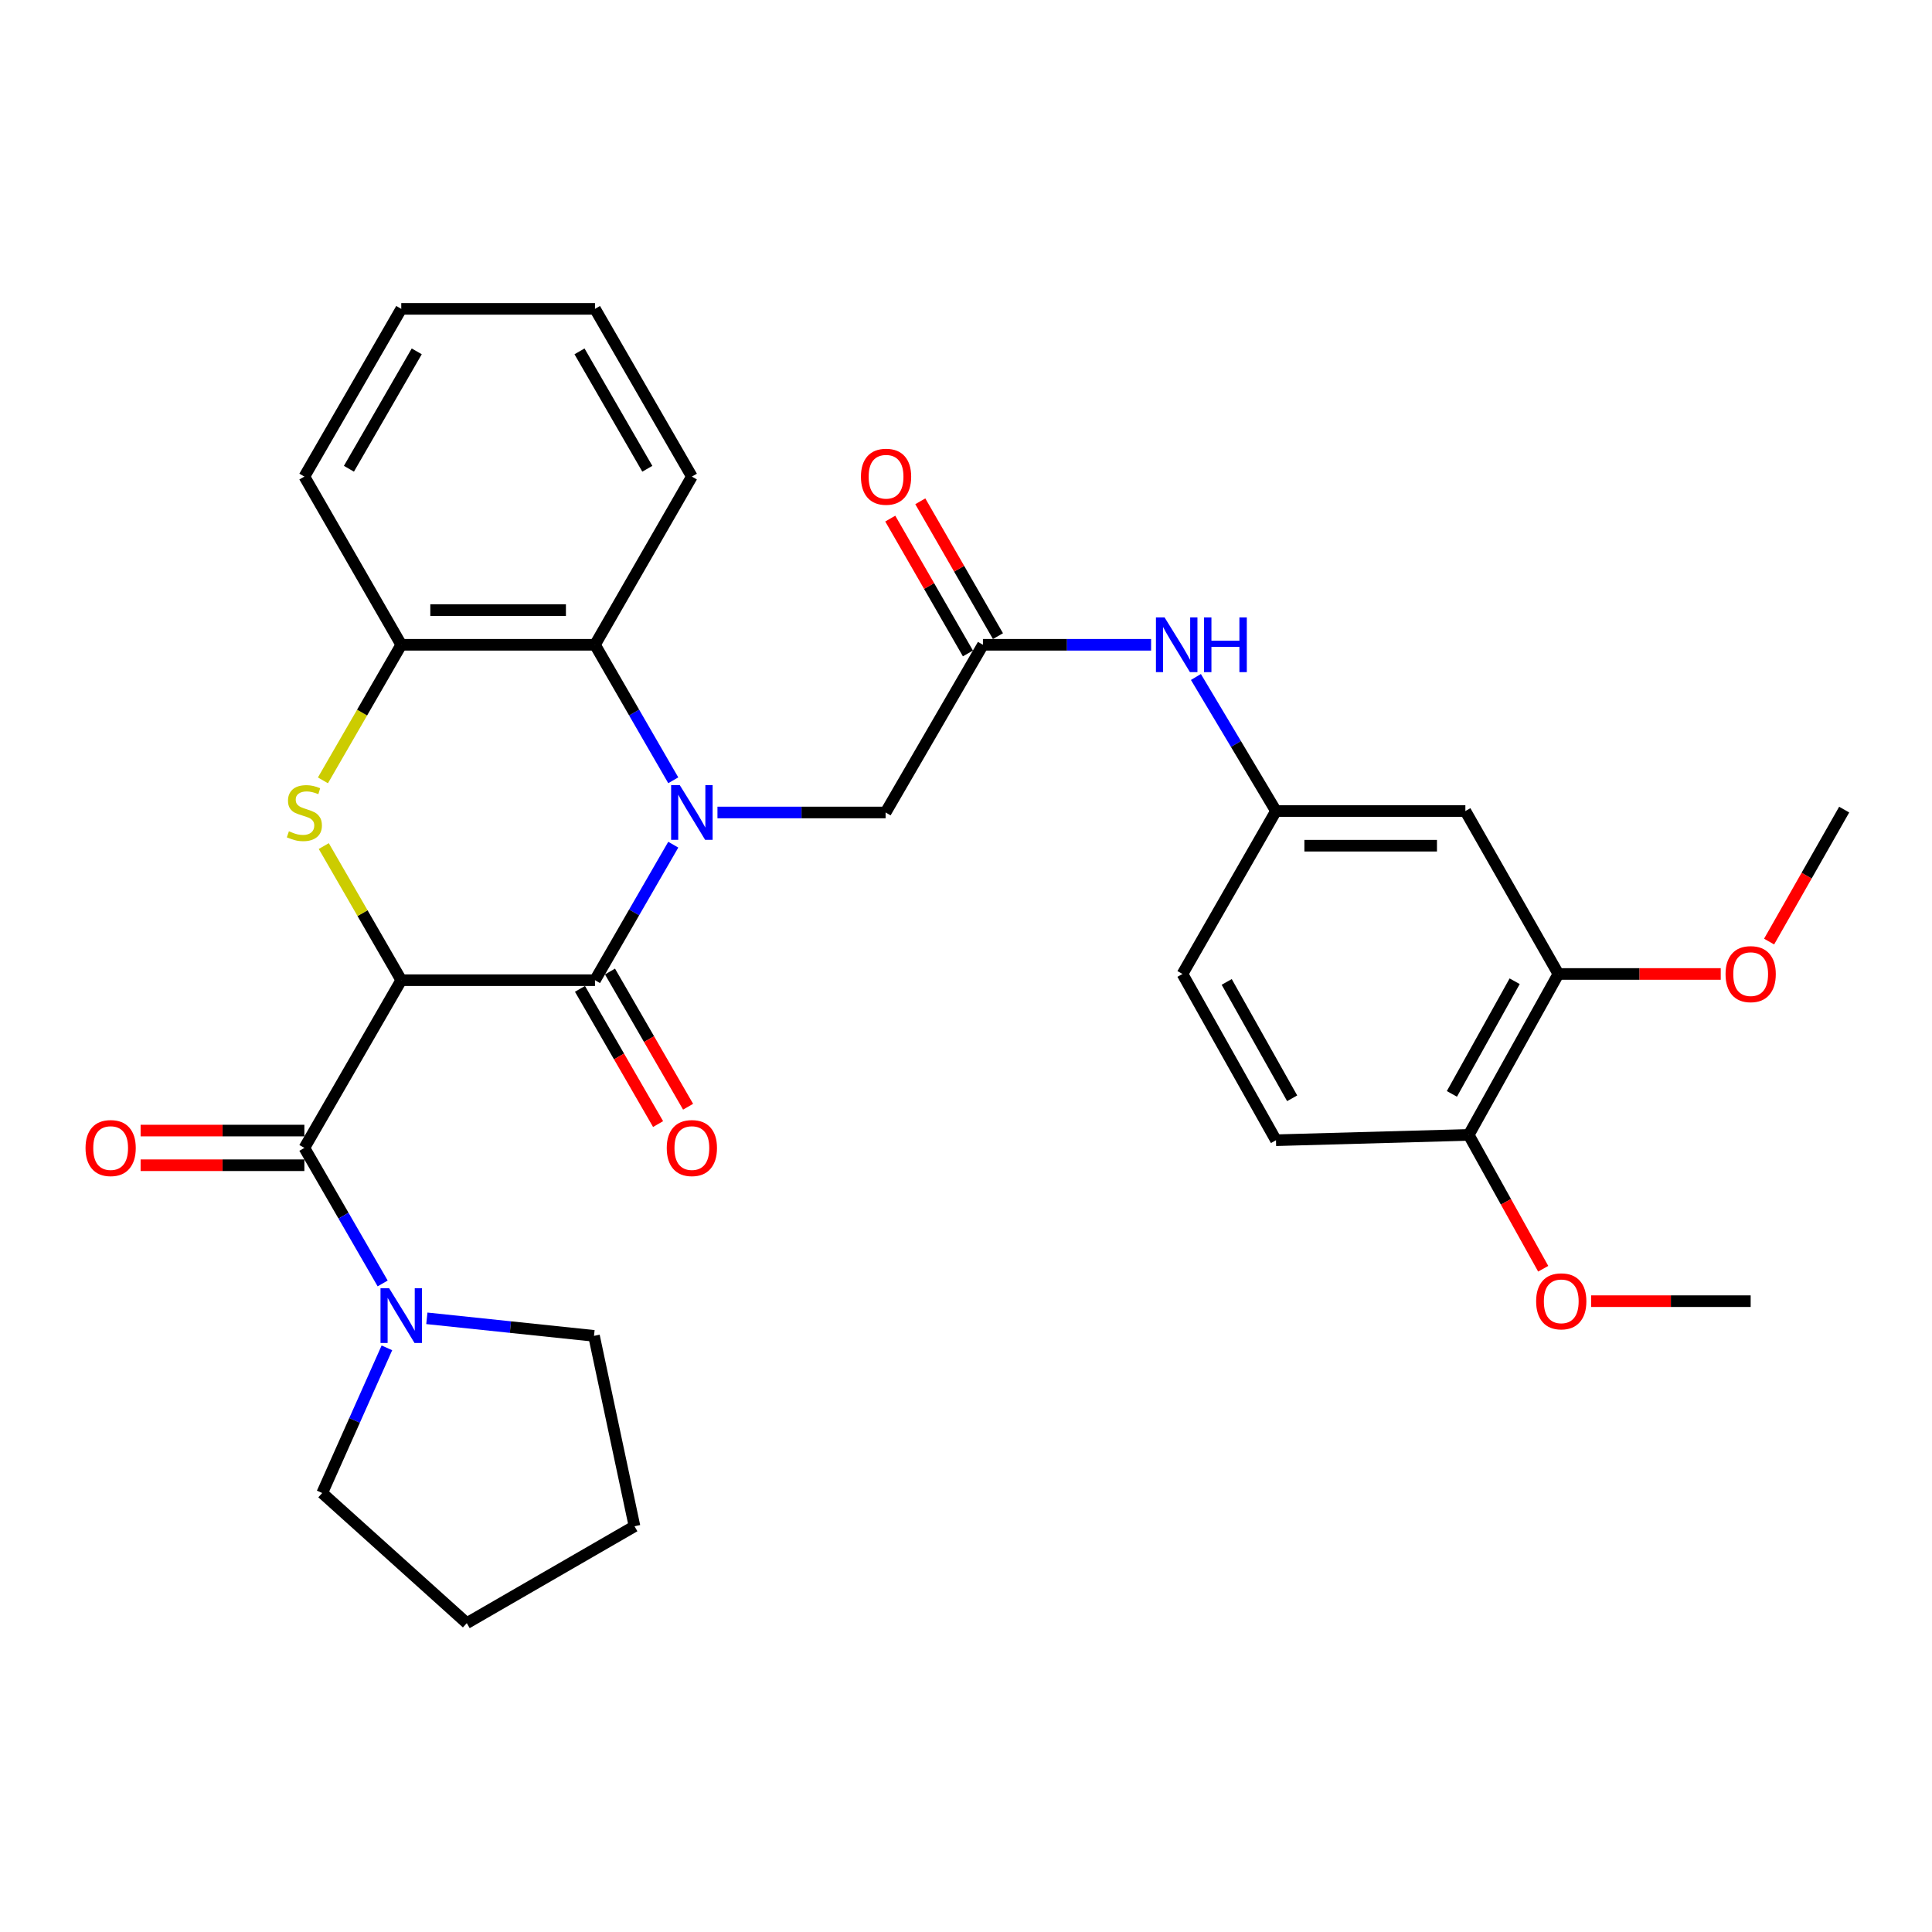 <?xml version='1.0' encoding='iso-8859-1'?>
<svg version='1.1' baseProfile='full'
              xmlns='http://www.w3.org/2000/svg'
                      xmlns:rdkit='http://www.rdkit.org/xml'
                      xmlns:xlink='http://www.w3.org/1999/xlink'
                  xml:space='preserve'
width='1000px' height='1000px' viewBox='0 0 1000 1000'>
<!-- END OF HEADER -->
<rect style='opacity:1.0;fill:#FFFFFF;stroke:none' width='1000' height='1000' x='0' y='0'> </rect>
<path class='bond-1' d='M 207.69,507.346 L 307.963,507.346' style='fill:none;fill-rule:evenodd;stroke:#000000;stroke-width:6px;stroke-linecap:butt;stroke-linejoin:miter;stroke-opacity:1' />
<path class='bond-2' d='M 207.69,507.346 L 187.639,472.636' style='fill:none;fill-rule:evenodd;stroke:#000000;stroke-width:6px;stroke-linecap:butt;stroke-linejoin:miter;stroke-opacity:1' />
<path class='bond-2' d='M 187.639,472.636 L 167.588,437.925' style='fill:none;fill-rule:evenodd;stroke:#CCCC00;stroke-width:6px;stroke-linecap:butt;stroke-linejoin:miter;stroke-opacity:1' />
<path class='bond-3' d='M 207.69,507.346 L 157.544,594.153' style='fill:none;fill-rule:evenodd;stroke:#000000;stroke-width:6px;stroke-linecap:butt;stroke-linejoin:miter;stroke-opacity:1' />
<path class='bond-0' d='M 348.482,437.205 L 328.223,472.276' style='fill:none;fill-rule:evenodd;stroke:#0000FF;stroke-width:6px;stroke-linecap:butt;stroke-linejoin:miter;stroke-opacity:1' />
<path class='bond-0' d='M 328.223,472.276 L 307.963,507.346' style='fill:none;fill-rule:evenodd;stroke:#000000;stroke-width:6px;stroke-linecap:butt;stroke-linejoin:miter;stroke-opacity:1' />
<path class='bond-7' d='M 371.357,420.539 L 414.87,420.539' style='fill:none;fill-rule:evenodd;stroke:#0000FF;stroke-width:6px;stroke-linecap:butt;stroke-linejoin:miter;stroke-opacity:1' />
<path class='bond-7' d='M 414.87,420.539 L 458.383,420.539' style='fill:none;fill-rule:evenodd;stroke:#000000;stroke-width:6px;stroke-linecap:butt;stroke-linejoin:miter;stroke-opacity:1' />
<path class='bond-31' d='M 348.481,403.873 L 328.222,368.808' style='fill:none;fill-rule:evenodd;stroke:#0000FF;stroke-width:6px;stroke-linecap:butt;stroke-linejoin:miter;stroke-opacity:1' />
<path class='bond-31' d='M 328.222,368.808 L 307.963,333.742' style='fill:none;fill-rule:evenodd;stroke:#000000;stroke-width:6px;stroke-linecap:butt;stroke-linejoin:miter;stroke-opacity:1' />
<path class='bond-12' d='M 300.196,511.833 L 320.409,546.824' style='fill:none;fill-rule:evenodd;stroke:#000000;stroke-width:6px;stroke-linecap:butt;stroke-linejoin:miter;stroke-opacity:1' />
<path class='bond-12' d='M 320.409,546.824 L 340.622,581.814' style='fill:none;fill-rule:evenodd;stroke:#FF0000;stroke-width:6px;stroke-linecap:butt;stroke-linejoin:miter;stroke-opacity:1' />
<path class='bond-12' d='M 315.731,502.859 L 335.944,537.849' style='fill:none;fill-rule:evenodd;stroke:#000000;stroke-width:6px;stroke-linecap:butt;stroke-linejoin:miter;stroke-opacity:1' />
<path class='bond-12' d='M 335.944,537.849 L 356.158,572.839' style='fill:none;fill-rule:evenodd;stroke:#FF0000;stroke-width:6px;stroke-linecap:butt;stroke-linejoin:miter;stroke-opacity:1' />
<path class='bond-5' d='M 167.149,403.913 L 187.42,368.828' style='fill:none;fill-rule:evenodd;stroke:#CCCC00;stroke-width:6px;stroke-linecap:butt;stroke-linejoin:miter;stroke-opacity:1' />
<path class='bond-5' d='M 187.42,368.828 L 207.69,333.742' style='fill:none;fill-rule:evenodd;stroke:#000000;stroke-width:6px;stroke-linecap:butt;stroke-linejoin:miter;stroke-opacity:1' />
<path class='bond-6' d='M 157.544,594.153 L 177.804,629.228' style='fill:none;fill-rule:evenodd;stroke:#000000;stroke-width:6px;stroke-linecap:butt;stroke-linejoin:miter;stroke-opacity:1' />
<path class='bond-6' d='M 177.804,629.228 L 198.064,664.304' style='fill:none;fill-rule:evenodd;stroke:#0000FF;stroke-width:6px;stroke-linecap:butt;stroke-linejoin:miter;stroke-opacity:1' />
<path class='bond-13' d='M 157.544,585.182 L 115.161,585.182' style='fill:none;fill-rule:evenodd;stroke:#000000;stroke-width:6px;stroke-linecap:butt;stroke-linejoin:miter;stroke-opacity:1' />
<path class='bond-13' d='M 115.161,585.182 L 72.778,585.182' style='fill:none;fill-rule:evenodd;stroke:#FF0000;stroke-width:6px;stroke-linecap:butt;stroke-linejoin:miter;stroke-opacity:1' />
<path class='bond-13' d='M 157.544,603.124 L 115.161,603.124' style='fill:none;fill-rule:evenodd;stroke:#000000;stroke-width:6px;stroke-linecap:butt;stroke-linejoin:miter;stroke-opacity:1' />
<path class='bond-13' d='M 115.161,603.124 L 72.778,603.124' style='fill:none;fill-rule:evenodd;stroke:#FF0000;stroke-width:6px;stroke-linecap:butt;stroke-linejoin:miter;stroke-opacity:1' />
<path class='bond-4' d='M 307.963,333.742 L 207.69,333.742' style='fill:none;fill-rule:evenodd;stroke:#000000;stroke-width:6px;stroke-linecap:butt;stroke-linejoin:miter;stroke-opacity:1' />
<path class='bond-4' d='M 292.922,315.801 L 222.731,315.801' style='fill:none;fill-rule:evenodd;stroke:#000000;stroke-width:6px;stroke-linecap:butt;stroke-linejoin:miter;stroke-opacity:1' />
<path class='bond-23' d='M 307.963,333.742 L 358.11,246.676' style='fill:none;fill-rule:evenodd;stroke:#000000;stroke-width:6px;stroke-linecap:butt;stroke-linejoin:miter;stroke-opacity:1' />
<path class='bond-24' d='M 207.69,333.742 L 157.544,246.676' style='fill:none;fill-rule:evenodd;stroke:#000000;stroke-width:6px;stroke-linecap:butt;stroke-linejoin:miter;stroke-opacity:1' />
<path class='bond-21' d='M 220.938,682.36 L 264.197,686.898' style='fill:none;fill-rule:evenodd;stroke:#0000FF;stroke-width:6px;stroke-linecap:butt;stroke-linejoin:miter;stroke-opacity:1' />
<path class='bond-21' d='M 264.197,686.898 L 307.455,691.436' style='fill:none;fill-rule:evenodd;stroke:#000000;stroke-width:6px;stroke-linecap:butt;stroke-linejoin:miter;stroke-opacity:1' />
<path class='bond-22' d='M 200.26,697.643 L 183.517,735.212' style='fill:none;fill-rule:evenodd;stroke:#0000FF;stroke-width:6px;stroke-linecap:butt;stroke-linejoin:miter;stroke-opacity:1' />
<path class='bond-22' d='M 183.517,735.212 L 166.774,772.781' style='fill:none;fill-rule:evenodd;stroke:#000000;stroke-width:6px;stroke-linecap:butt;stroke-linejoin:miter;stroke-opacity:1' />
<path class='bond-8' d='M 458.383,420.539 L 508.769,333.742' style='fill:none;fill-rule:evenodd;stroke:#000000;stroke-width:6px;stroke-linecap:butt;stroke-linejoin:miter;stroke-opacity:1' />
<path class='bond-11' d='M 508.769,333.742 L 552.287,333.742' style='fill:none;fill-rule:evenodd;stroke:#000000;stroke-width:6px;stroke-linecap:butt;stroke-linejoin:miter;stroke-opacity:1' />
<path class='bond-11' d='M 552.287,333.742 L 595.805,333.742' style='fill:none;fill-rule:evenodd;stroke:#0000FF;stroke-width:6px;stroke-linecap:butt;stroke-linejoin:miter;stroke-opacity:1' />
<path class='bond-16' d='M 516.542,329.265 L 496.443,294.368' style='fill:none;fill-rule:evenodd;stroke:#000000;stroke-width:6px;stroke-linecap:butt;stroke-linejoin:miter;stroke-opacity:1' />
<path class='bond-16' d='M 496.443,294.368 L 476.344,259.47' style='fill:none;fill-rule:evenodd;stroke:#FF0000;stroke-width:6px;stroke-linecap:butt;stroke-linejoin:miter;stroke-opacity:1' />
<path class='bond-16' d='M 500.995,338.219 L 480.896,303.322' style='fill:none;fill-rule:evenodd;stroke:#000000;stroke-width:6px;stroke-linecap:butt;stroke-linejoin:miter;stroke-opacity:1' />
<path class='bond-16' d='M 480.896,303.322 L 460.797,268.425' style='fill:none;fill-rule:evenodd;stroke:#FF0000;stroke-width:6px;stroke-linecap:butt;stroke-linejoin:miter;stroke-opacity:1' />
<path class='bond-9' d='M 758.475,419.791 L 660.444,419.791' style='fill:none;fill-rule:evenodd;stroke:#000000;stroke-width:6px;stroke-linecap:butt;stroke-linejoin:miter;stroke-opacity:1' />
<path class='bond-9' d='M 743.77,437.733 L 675.149,437.733' style='fill:none;fill-rule:evenodd;stroke:#000000;stroke-width:6px;stroke-linecap:butt;stroke-linejoin:miter;stroke-opacity:1' />
<path class='bond-10' d='M 758.475,419.791 L 806.618,504.127' style='fill:none;fill-rule:evenodd;stroke:#000000;stroke-width:6px;stroke-linecap:butt;stroke-linejoin:miter;stroke-opacity:1' />
<path class='bond-19' d='M 806.618,504.127 L 848.636,504.127' style='fill:none;fill-rule:evenodd;stroke:#000000;stroke-width:6px;stroke-linecap:butt;stroke-linejoin:miter;stroke-opacity:1' />
<path class='bond-19' d='M 848.636,504.127 L 890.655,504.127' style='fill:none;fill-rule:evenodd;stroke:#FF0000;stroke-width:6px;stroke-linecap:butt;stroke-linejoin:miter;stroke-opacity:1' />
<path class='bond-34' d='M 806.618,504.127 L 760.209,587.425' style='fill:none;fill-rule:evenodd;stroke:#000000;stroke-width:6px;stroke-linecap:butt;stroke-linejoin:miter;stroke-opacity:1' />
<path class='bond-34' d='M 783.983,507.889 L 751.497,566.198' style='fill:none;fill-rule:evenodd;stroke:#000000;stroke-width:6px;stroke-linecap:butt;stroke-linejoin:miter;stroke-opacity:1' />
<path class='bond-14' d='M 619.005,350.408 L 639.725,385.1' style='fill:none;fill-rule:evenodd;stroke:#0000FF;stroke-width:6px;stroke-linecap:butt;stroke-linejoin:miter;stroke-opacity:1' />
<path class='bond-14' d='M 639.725,385.1 L 660.444,419.791' style='fill:none;fill-rule:evenodd;stroke:#000000;stroke-width:6px;stroke-linecap:butt;stroke-linejoin:miter;stroke-opacity:1' />
<path class='bond-18' d='M 660.444,419.791 L 612.042,504.127' style='fill:none;fill-rule:evenodd;stroke:#000000;stroke-width:6px;stroke-linecap:butt;stroke-linejoin:miter;stroke-opacity:1' />
<path class='bond-15' d='M 760.209,587.425 L 660.444,590.176' style='fill:none;fill-rule:evenodd;stroke:#000000;stroke-width:6px;stroke-linecap:butt;stroke-linejoin:miter;stroke-opacity:1' />
<path class='bond-20' d='M 760.209,587.425 L 779.486,622.064' style='fill:none;fill-rule:evenodd;stroke:#000000;stroke-width:6px;stroke-linecap:butt;stroke-linejoin:miter;stroke-opacity:1' />
<path class='bond-20' d='M 779.486,622.064 L 798.763,656.702' style='fill:none;fill-rule:evenodd;stroke:#FF0000;stroke-width:6px;stroke-linecap:butt;stroke-linejoin:miter;stroke-opacity:1' />
<path class='bond-17' d='M 660.444,590.176 L 612.042,504.127' style='fill:none;fill-rule:evenodd;stroke:#000000;stroke-width:6px;stroke-linecap:butt;stroke-linejoin:miter;stroke-opacity:1' />
<path class='bond-17' d='M 668.821,568.473 L 634.94,508.238' style='fill:none;fill-rule:evenodd;stroke:#000000;stroke-width:6px;stroke-linecap:butt;stroke-linejoin:miter;stroke-opacity:1' />
<path class='bond-25' d='M 915.683,487.36 L 935.114,453.207' style='fill:none;fill-rule:evenodd;stroke:#FF0000;stroke-width:6px;stroke-linecap:butt;stroke-linejoin:miter;stroke-opacity:1' />
<path class='bond-25' d='M 935.114,453.207 L 954.545,419.054' style='fill:none;fill-rule:evenodd;stroke:#000000;stroke-width:6px;stroke-linecap:butt;stroke-linejoin:miter;stroke-opacity:1' />
<path class='bond-26' d='M 823.554,673.484 L 864.849,673.484' style='fill:none;fill-rule:evenodd;stroke:#FF0000;stroke-width:6px;stroke-linecap:butt;stroke-linejoin:miter;stroke-opacity:1' />
<path class='bond-26' d='M 864.849,673.484 L 906.143,673.484' style='fill:none;fill-rule:evenodd;stroke:#000000;stroke-width:6px;stroke-linecap:butt;stroke-linejoin:miter;stroke-opacity:1' />
<path class='bond-27' d='M 307.455,691.436 L 328.417,789.985' style='fill:none;fill-rule:evenodd;stroke:#000000;stroke-width:6px;stroke-linecap:butt;stroke-linejoin:miter;stroke-opacity:1' />
<path class='bond-28' d='M 166.774,772.781 L 241.61,840.131' style='fill:none;fill-rule:evenodd;stroke:#000000;stroke-width:6px;stroke-linecap:butt;stroke-linejoin:miter;stroke-opacity:1' />
<path class='bond-33' d='M 358.11,246.676 L 307.963,159.869' style='fill:none;fill-rule:evenodd;stroke:#000000;stroke-width:6px;stroke-linecap:butt;stroke-linejoin:miter;stroke-opacity:1' />
<path class='bond-33' d='M 335.052,242.629 L 299.95,181.865' style='fill:none;fill-rule:evenodd;stroke:#000000;stroke-width:6px;stroke-linecap:butt;stroke-linejoin:miter;stroke-opacity:1' />
<path class='bond-30' d='M 157.544,246.676 L 207.69,159.869' style='fill:none;fill-rule:evenodd;stroke:#000000;stroke-width:6px;stroke-linecap:butt;stroke-linejoin:miter;stroke-opacity:1' />
<path class='bond-30' d='M 180.601,242.629 L 215.704,181.865' style='fill:none;fill-rule:evenodd;stroke:#000000;stroke-width:6px;stroke-linecap:butt;stroke-linejoin:miter;stroke-opacity:1' />
<path class='bond-32' d='M 328.417,789.985 L 241.61,840.131' style='fill:none;fill-rule:evenodd;stroke:#000000;stroke-width:6px;stroke-linecap:butt;stroke-linejoin:miter;stroke-opacity:1' />
<path class='bond-29' d='M 307.963,159.869 L 207.69,159.869' style='fill:none;fill-rule:evenodd;stroke:#000000;stroke-width:6px;stroke-linecap:butt;stroke-linejoin:miter;stroke-opacity:1' />
<path  class='atom-1' d='M 351.85 406.379
L 361.13 421.379
Q 362.05 422.859, 363.53 425.539
Q 365.01 428.219, 365.09 428.379
L 365.09 406.379
L 368.85 406.379
L 368.85 434.699
L 364.97 434.699
L 355.01 418.299
Q 353.85 416.379, 352.61 414.179
Q 351.41 411.979, 351.05 411.299
L 351.05 434.699
L 347.37 434.699
L 347.37 406.379
L 351.85 406.379
' fill='#0000FF'/>
<path  class='atom-3' d='M 149.544 430.259
Q 149.864 430.379, 151.184 430.939
Q 152.504 431.499, 153.944 431.859
Q 155.424 432.179, 156.864 432.179
Q 159.544 432.179, 161.104 430.899
Q 162.664 429.579, 162.664 427.299
Q 162.664 425.739, 161.864 424.779
Q 161.104 423.819, 159.904 423.299
Q 158.704 422.779, 156.704 422.179
Q 154.184 421.419, 152.664 420.699
Q 151.184 419.979, 150.104 418.459
Q 149.064 416.939, 149.064 414.379
Q 149.064 410.819, 151.464 408.619
Q 153.904 406.419, 158.704 406.419
Q 161.984 406.419, 165.704 407.979
L 164.784 411.059
Q 161.384 409.659, 158.824 409.659
Q 156.064 409.659, 154.544 410.819
Q 153.024 411.939, 153.064 413.899
Q 153.064 415.419, 153.824 416.339
Q 154.624 417.259, 155.744 417.779
Q 156.904 418.299, 158.824 418.899
Q 161.384 419.699, 162.904 420.499
Q 164.424 421.299, 165.504 422.939
Q 166.624 424.539, 166.624 427.299
Q 166.624 431.219, 163.984 433.339
Q 161.384 435.419, 157.024 435.419
Q 154.504 435.419, 152.584 434.859
Q 150.704 434.339, 148.464 433.419
L 149.544 430.259
' fill='#CCCC00'/>
<path  class='atom-7' d='M 201.43 666.81
L 210.71 681.81
Q 211.63 683.29, 213.11 685.97
Q 214.59 688.65, 214.67 688.81
L 214.67 666.81
L 218.43 666.81
L 218.43 695.13
L 214.55 695.13
L 204.59 678.73
Q 203.43 676.81, 202.19 674.61
Q 200.99 672.41, 200.63 671.73
L 200.63 695.13
L 196.95 695.13
L 196.95 666.81
L 201.43 666.81
' fill='#0000FF'/>
<path  class='atom-12' d='M 602.792 319.582
L 612.072 334.582
Q 612.992 336.062, 614.472 338.742
Q 615.952 341.422, 616.032 341.582
L 616.032 319.582
L 619.792 319.582
L 619.792 347.902
L 615.912 347.902
L 605.952 331.502
Q 604.792 329.582, 603.552 327.382
Q 602.352 325.182, 601.992 324.502
L 601.992 347.902
L 598.312 347.902
L 598.312 319.582
L 602.792 319.582
' fill='#0000FF'/>
<path  class='atom-12' d='M 623.192 319.582
L 627.032 319.582
L 627.032 331.622
L 641.512 331.622
L 641.512 319.582
L 645.352 319.582
L 645.352 347.902
L 641.512 347.902
L 641.512 334.822
L 627.032 334.822
L 627.032 347.902
L 623.192 347.902
L 623.192 319.582
' fill='#0000FF'/>
<path  class='atom-13' d='M 345.11 594.233
Q 345.11 587.433, 348.47 583.633
Q 351.83 579.833, 358.11 579.833
Q 364.39 579.833, 367.75 583.633
Q 371.11 587.433, 371.11 594.233
Q 371.11 601.113, 367.71 605.033
Q 364.31 608.913, 358.11 608.913
Q 351.87 608.913, 348.47 605.033
Q 345.11 601.153, 345.11 594.233
M 358.11 605.713
Q 362.43 605.713, 364.75 602.833
Q 367.11 599.913, 367.11 594.233
Q 367.11 588.673, 364.75 585.873
Q 362.43 583.033, 358.11 583.033
Q 353.79 583.033, 351.43 585.833
Q 349.11 588.633, 349.11 594.233
Q 349.11 599.953, 351.43 602.833
Q 353.79 605.713, 358.11 605.713
' fill='#FF0000'/>
<path  class='atom-14' d='M 44.271 594.233
Q 44.271 587.433, 47.631 583.633
Q 50.991 579.833, 57.271 579.833
Q 63.551 579.833, 66.911 583.633
Q 70.271 587.433, 70.271 594.233
Q 70.271 601.113, 66.871 605.033
Q 63.471 608.913, 57.271 608.913
Q 51.031 608.913, 47.631 605.033
Q 44.271 601.153, 44.271 594.233
M 57.271 605.713
Q 61.591 605.713, 63.911 602.833
Q 66.271 599.913, 66.271 594.233
Q 66.271 588.673, 63.911 585.873
Q 61.591 583.033, 57.271 583.033
Q 52.951 583.033, 50.591 585.833
Q 48.271 588.633, 48.271 594.233
Q 48.271 599.953, 50.591 602.833
Q 52.951 605.713, 57.271 605.713
' fill='#FF0000'/>
<path  class='atom-17' d='M 445.622 246.756
Q 445.622 239.956, 448.982 236.156
Q 452.342 232.356, 458.622 232.356
Q 464.902 232.356, 468.262 236.156
Q 471.622 239.956, 471.622 246.756
Q 471.622 253.636, 468.222 257.556
Q 464.822 261.436, 458.622 261.436
Q 452.382 261.436, 448.982 257.556
Q 445.622 253.676, 445.622 246.756
M 458.622 258.236
Q 462.942 258.236, 465.262 255.356
Q 467.622 252.436, 467.622 246.756
Q 467.622 241.196, 465.262 238.396
Q 462.942 235.556, 458.622 235.556
Q 454.302 235.556, 451.942 238.356
Q 449.622 241.156, 449.622 246.756
Q 449.622 252.476, 451.942 255.356
Q 454.302 258.236, 458.622 258.236
' fill='#FF0000'/>
<path  class='atom-20' d='M 893.143 504.207
Q 893.143 497.407, 896.503 493.607
Q 899.863 489.807, 906.143 489.807
Q 912.423 489.807, 915.783 493.607
Q 919.143 497.407, 919.143 504.207
Q 919.143 511.087, 915.743 515.007
Q 912.343 518.887, 906.143 518.887
Q 899.903 518.887, 896.503 515.007
Q 893.143 511.127, 893.143 504.207
M 906.143 515.687
Q 910.463 515.687, 912.783 512.807
Q 915.143 509.887, 915.143 504.207
Q 915.143 498.647, 912.783 495.847
Q 910.463 493.007, 906.143 493.007
Q 901.823 493.007, 899.463 495.807
Q 897.143 498.607, 897.143 504.207
Q 897.143 509.927, 899.463 512.807
Q 901.823 515.687, 906.143 515.687
' fill='#FF0000'/>
<path  class='atom-21' d='M 795.103 673.564
Q 795.103 666.764, 798.463 662.964
Q 801.823 659.164, 808.103 659.164
Q 814.383 659.164, 817.743 662.964
Q 821.103 666.764, 821.103 673.564
Q 821.103 680.444, 817.703 684.364
Q 814.303 688.244, 808.103 688.244
Q 801.863 688.244, 798.463 684.364
Q 795.103 680.484, 795.103 673.564
M 808.103 685.044
Q 812.423 685.044, 814.743 682.164
Q 817.103 679.244, 817.103 673.564
Q 817.103 668.004, 814.743 665.204
Q 812.423 662.364, 808.103 662.364
Q 803.783 662.364, 801.423 665.164
Q 799.103 667.964, 799.103 673.564
Q 799.103 679.284, 801.423 682.164
Q 803.783 685.044, 808.103 685.044
' fill='#FF0000'/>
</svg>

